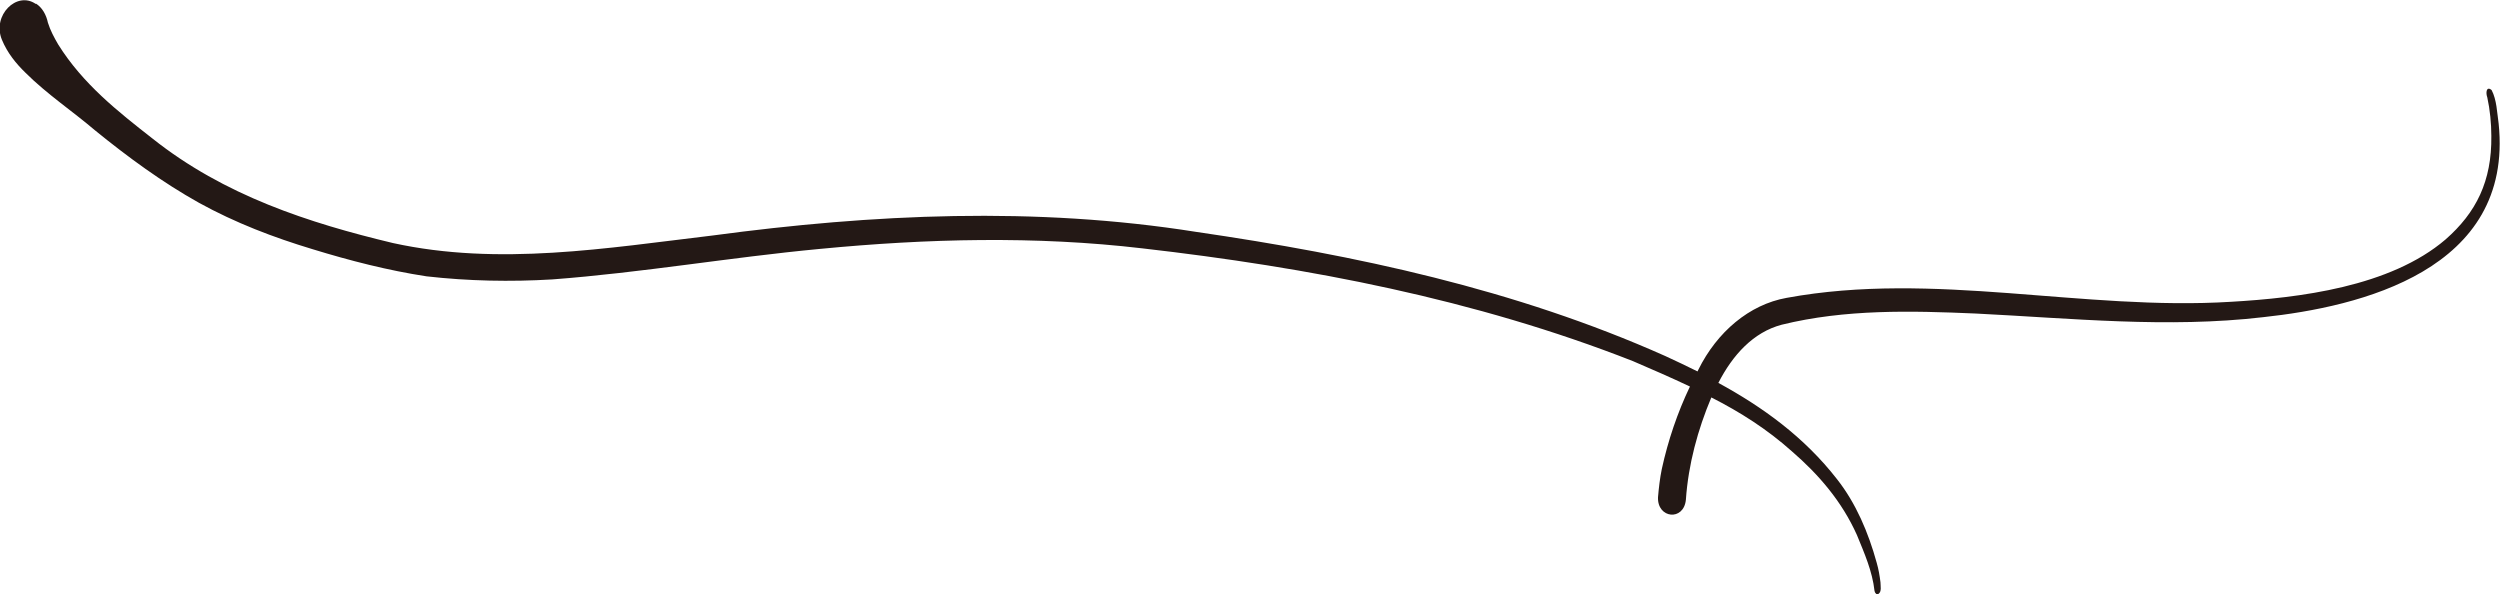 <svg width="303" height="72" viewBox="0 0 303 72" fill="none" xmlns="http://www.w3.org/2000/svg">
<g clip-path="url(#clip0_137_1436)">
<path d="M4.363 0.441C5.117 0.915 5.609 1.797 5.806 2.746C6.101 3.695 6.561 4.542 7.053 5.39C10.038 10.169 14.302 13.525 18.468 16.78C27.161 23.695 37.428 27.017 47.63 29.458C60.456 32.271 73.544 30.068 86.37 28.542C105.822 25.932 125.504 25.017 144.956 28.102C164.244 30.915 183.598 35.017 201.836 43.153C203.148 43.763 204.46 44.373 205.74 45.017C205.772 44.949 205.805 44.881 205.838 44.813C208.101 40.237 212.005 36.915 216.532 36.102C234.409 32.813 252.451 37.695 270.427 36.576C278.595 36.102 289.682 34.78 296.407 29.017C300.113 25.763 302.016 21.966 301.95 16.474C301.95 14.983 301.786 13.288 301.458 11.796C301.262 11.288 301.327 10.373 301.983 10.915C302.606 12.102 302.639 13.627 302.836 14.983C304.673 32.78 285.975 37.186 274.298 38.441C262.718 39.797 251.073 38.576 239.461 38C231.621 37.661 223.65 37.458 215.941 39.356C212.497 40.271 210.004 43.017 208.265 46.407C213.612 49.322 218.664 52.949 222.666 58.102C224.929 60.983 226.438 64.508 227.455 68.203C227.685 68.983 227.816 69.796 227.914 70.576C227.914 71.017 228.078 71.695 227.685 71.966C227.488 72.169 227.225 71.864 227.193 71.627C226.93 69.22 225.946 67.017 225.061 64.847C223.224 60.746 220.403 57.491 217.188 54.712C214.203 52.034 210.89 49.932 207.413 48.169C205.772 52.068 204.624 56.271 204.329 60.576C204.067 63.186 200.852 62.847 200.95 60.271C201.049 59.119 201.18 57.966 201.41 56.847C202.164 53.39 203.312 50 204.821 46.847C202.525 45.763 200.196 44.746 197.9 43.763C178.71 36.237 158.569 32.407 138.461 30.102C125.471 28.576 112.383 28.915 99.36 30.169C88.535 31.186 77.776 33.051 66.951 33.864C61.866 34.169 56.782 34.068 51.697 33.492C47.039 32.78 42.414 31.593 37.887 30.203C33.164 28.78 28.539 27.017 24.11 24.576C19.682 22.102 15.516 19.051 11.514 15.796C8.726 13.424 5.708 11.424 3.084 8.813C1.935 7.695 0.886 6.407 0.23 4.813C-0.984 1.864 2.034 -1.119 4.33 0.475L4.363 0.441Z" fill="#231815"/>
</g>
<defs>
<clipPath id="clip0_137_1436">
<rect width="303" height="72" fill="white" transform="matrix(-1 0 0 1 303 0)"/>
</clipPath>
</defs>
</svg>
